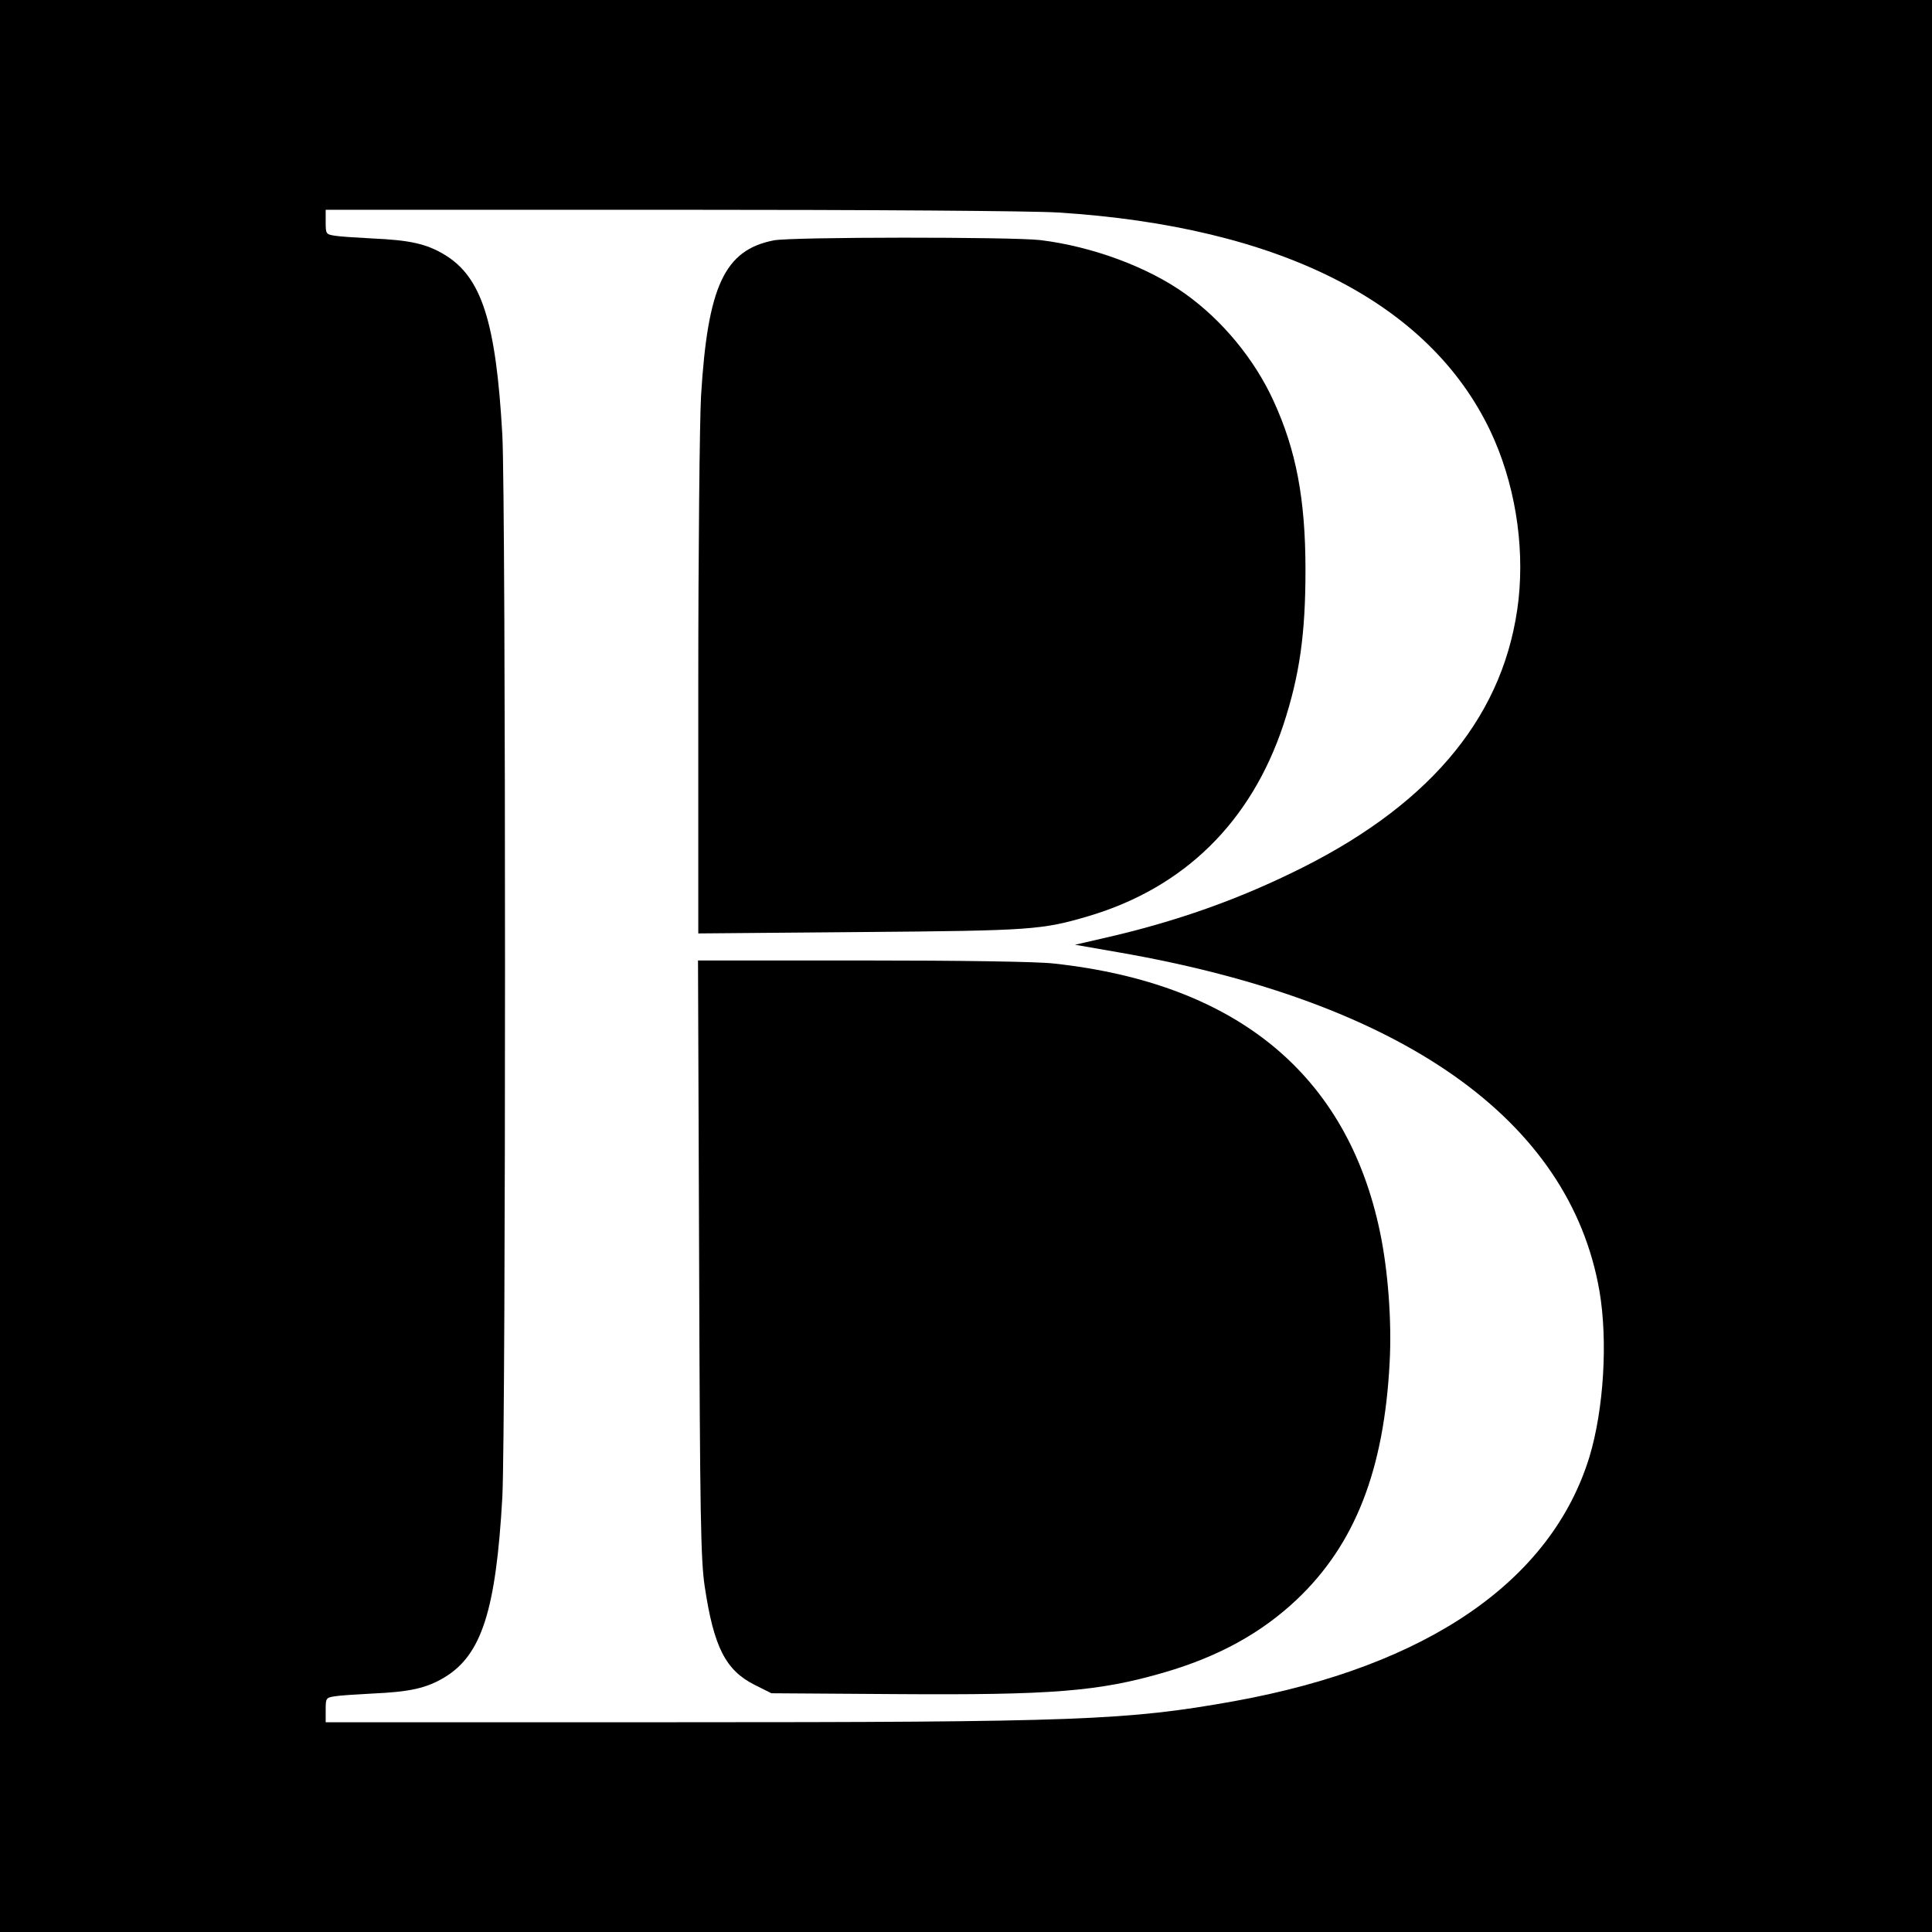 <?xml version="1.0" standalone="no"?>
<!DOCTYPE svg PUBLIC "-//W3C//DTD SVG 20010904//EN"
 "http://www.w3.org/TR/2001/REC-SVG-20010904/DTD/svg10.dtd">
<svg version="1.0" xmlns="http://www.w3.org/2000/svg"
 width="700pt" height="700pt" viewBox="0 0 700 700"
 preserveAspectRatio="xMidYMid meet">
<g transform="translate(0,700) scale(0.1,-0.1)"
fill="#000000" stroke="none">
<path d="M0 3500 l0 -3500 3500 0 3500 0 0 3500 0 3500 -3500 0 -3500 0 0
-3500z m3835 2730 c801 -51 1343 -325 1565 -792 87 -184 124 -406 102 -610
-46 -409 -305 -731 -782 -971 -227 -114 -456 -196 -725 -257 l-100 -23 155
-27 c1029 -178 1637 -606 1745 -1227 31 -180 16 -428 -36 -601 -138 -450 -587
-759 -1289 -886 -387 -69 -558 -76 -2042 -76 l-1248 0 0 45 c0 42 1 44 33 49
17 3 79 7 137 10 134 6 195 19 261 59 134 81 186 243 209 652 13 240 13 3610
0 3850 -23 409 -75 571 -209 652 -66 40 -127 53 -261 59 -58 3 -120 7 -137 10
-32 5 -33 7 -33 49 l0 45 1248 0 c732 0 1313 -4 1407 -10z"/>
<path d="M2803 6129 c-178 -35 -239 -166 -263 -564 -5 -88 -10 -562 -10 -1053
l0 -894 588 5 c623 5 657 8 827 58 346 103 588 341 705 693 59 180 80 329 80
561 0 257 -34 435 -116 613 -69 151 -186 292 -319 387 -135 97 -337 172 -525
195 -100 12 -905 12 -967 -1z"/>
<path d="M2533 2443 c3 -937 6 -1093 20 -1189 33 -222 76 -306 182 -359 l60
-30 445 -3 c571 -4 741 9 980 79 195 57 350 142 479 264 211 200 316 470 336
860 8 148 -6 333 -35 471 -119 571 -520 901 -1182 973 -57 7 -342 11 -693 11
l-596 0 4 -1077z"/>
</g>
</svg>
